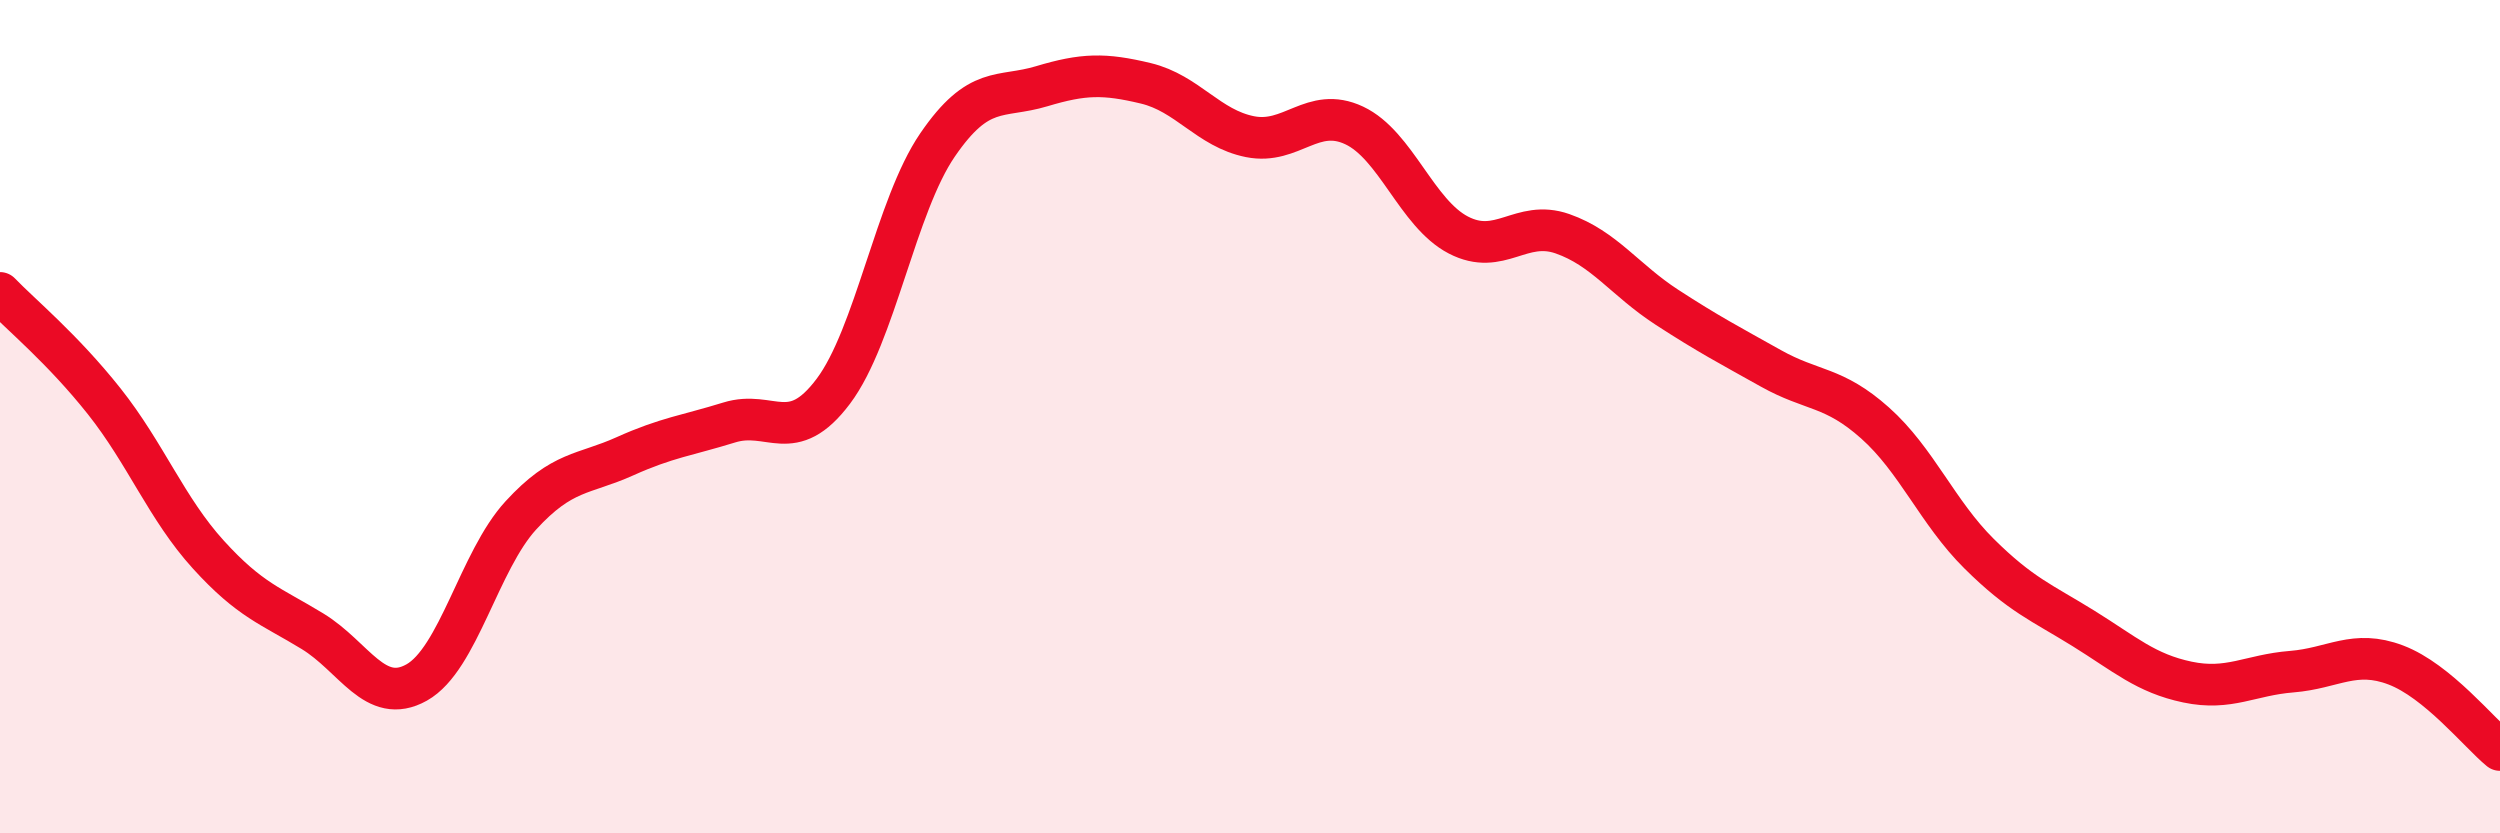 
    <svg width="60" height="20" viewBox="0 0 60 20" xmlns="http://www.w3.org/2000/svg">
      <path
        d="M 0,7.03 C 0.5,7.55 1.5,8.37 2.5,9.63 C 3.5,10.89 4,12.21 5,13.31 C 6,14.41 6.5,14.54 7.5,15.15 C 8.5,15.76 9,16.94 10,16.38 C 11,15.82 11.5,13.46 12.5,12.37 C 13.5,11.28 14,11.4 15,10.95 C 16,10.5 16.5,10.45 17.5,10.14 C 18.5,9.83 19,10.72 20,9.39 C 21,8.06 21.5,4.94 22.5,3.48 C 23.5,2.02 24,2.37 25,2.07 C 26,1.77 26.5,1.76 27.5,2 C 28.5,2.24 29,3.08 30,3.28 C 31,3.48 31.5,2.54 32.5,3.01 C 33.5,3.48 34,5.12 35,5.64 C 36,6.16 36.5,5.26 37.5,5.61 C 38.5,5.96 39,6.72 40,7.37 C 41,8.02 41.5,8.28 42.5,8.84 C 43.5,9.4 44,9.26 45,10.15 C 46,11.04 46.5,12.3 47.5,13.29 C 48.5,14.28 49,14.46 50,15.08 C 51,15.7 51.5,16.16 52.5,16.37 C 53.5,16.58 54,16.2 55,16.12 C 56,16.04 56.5,15.58 57.5,15.96 C 58.5,16.34 59.5,17.59 60,18L60 20L0 20Z"
        fill="#EB0A25"
        opacity="0.1"
        stroke-linecap="round"
        stroke-linejoin="round"
      />
      <path
        d="M 0,7.03 C 0.5,7.55 1.5,8.37 2.5,9.63 C 3.5,10.89 4,12.21 5,13.31 C 6,14.41 6.5,14.54 7.5,15.15 C 8.5,15.76 9,16.94 10,16.38 C 11,15.82 11.5,13.46 12.5,12.37 C 13.5,11.28 14,11.4 15,10.95 C 16,10.5 16.5,10.45 17.5,10.14 C 18.5,9.83 19,10.72 20,9.39 C 21,8.06 21.5,4.94 22.5,3.48 C 23.5,2.02 24,2.37 25,2.07 C 26,1.77 26.5,1.76 27.5,2 C 28.5,2.24 29,3.08 30,3.28 C 31,3.48 31.5,2.54 32.5,3.01 C 33.5,3.48 34,5.12 35,5.64 C 36,6.16 36.5,5.26 37.5,5.61 C 38.5,5.96 39,6.72 40,7.37 C 41,8.02 41.5,8.28 42.5,8.84 C 43.5,9.4 44,9.26 45,10.15 C 46,11.04 46.5,12.3 47.5,13.29 C 48.5,14.28 49,14.46 50,15.08 C 51,15.7 51.5,16.16 52.5,16.37 C 53.5,16.58 54,16.2 55,16.12 C 56,16.04 56.5,15.58 57.5,15.96 C 58.5,16.34 59.5,17.59 60,18"
        stroke="#EB0A25"
        stroke-width="1"
        fill="none"
        stroke-linecap="round"
        stroke-linejoin="round"
      />
    </svg>
  